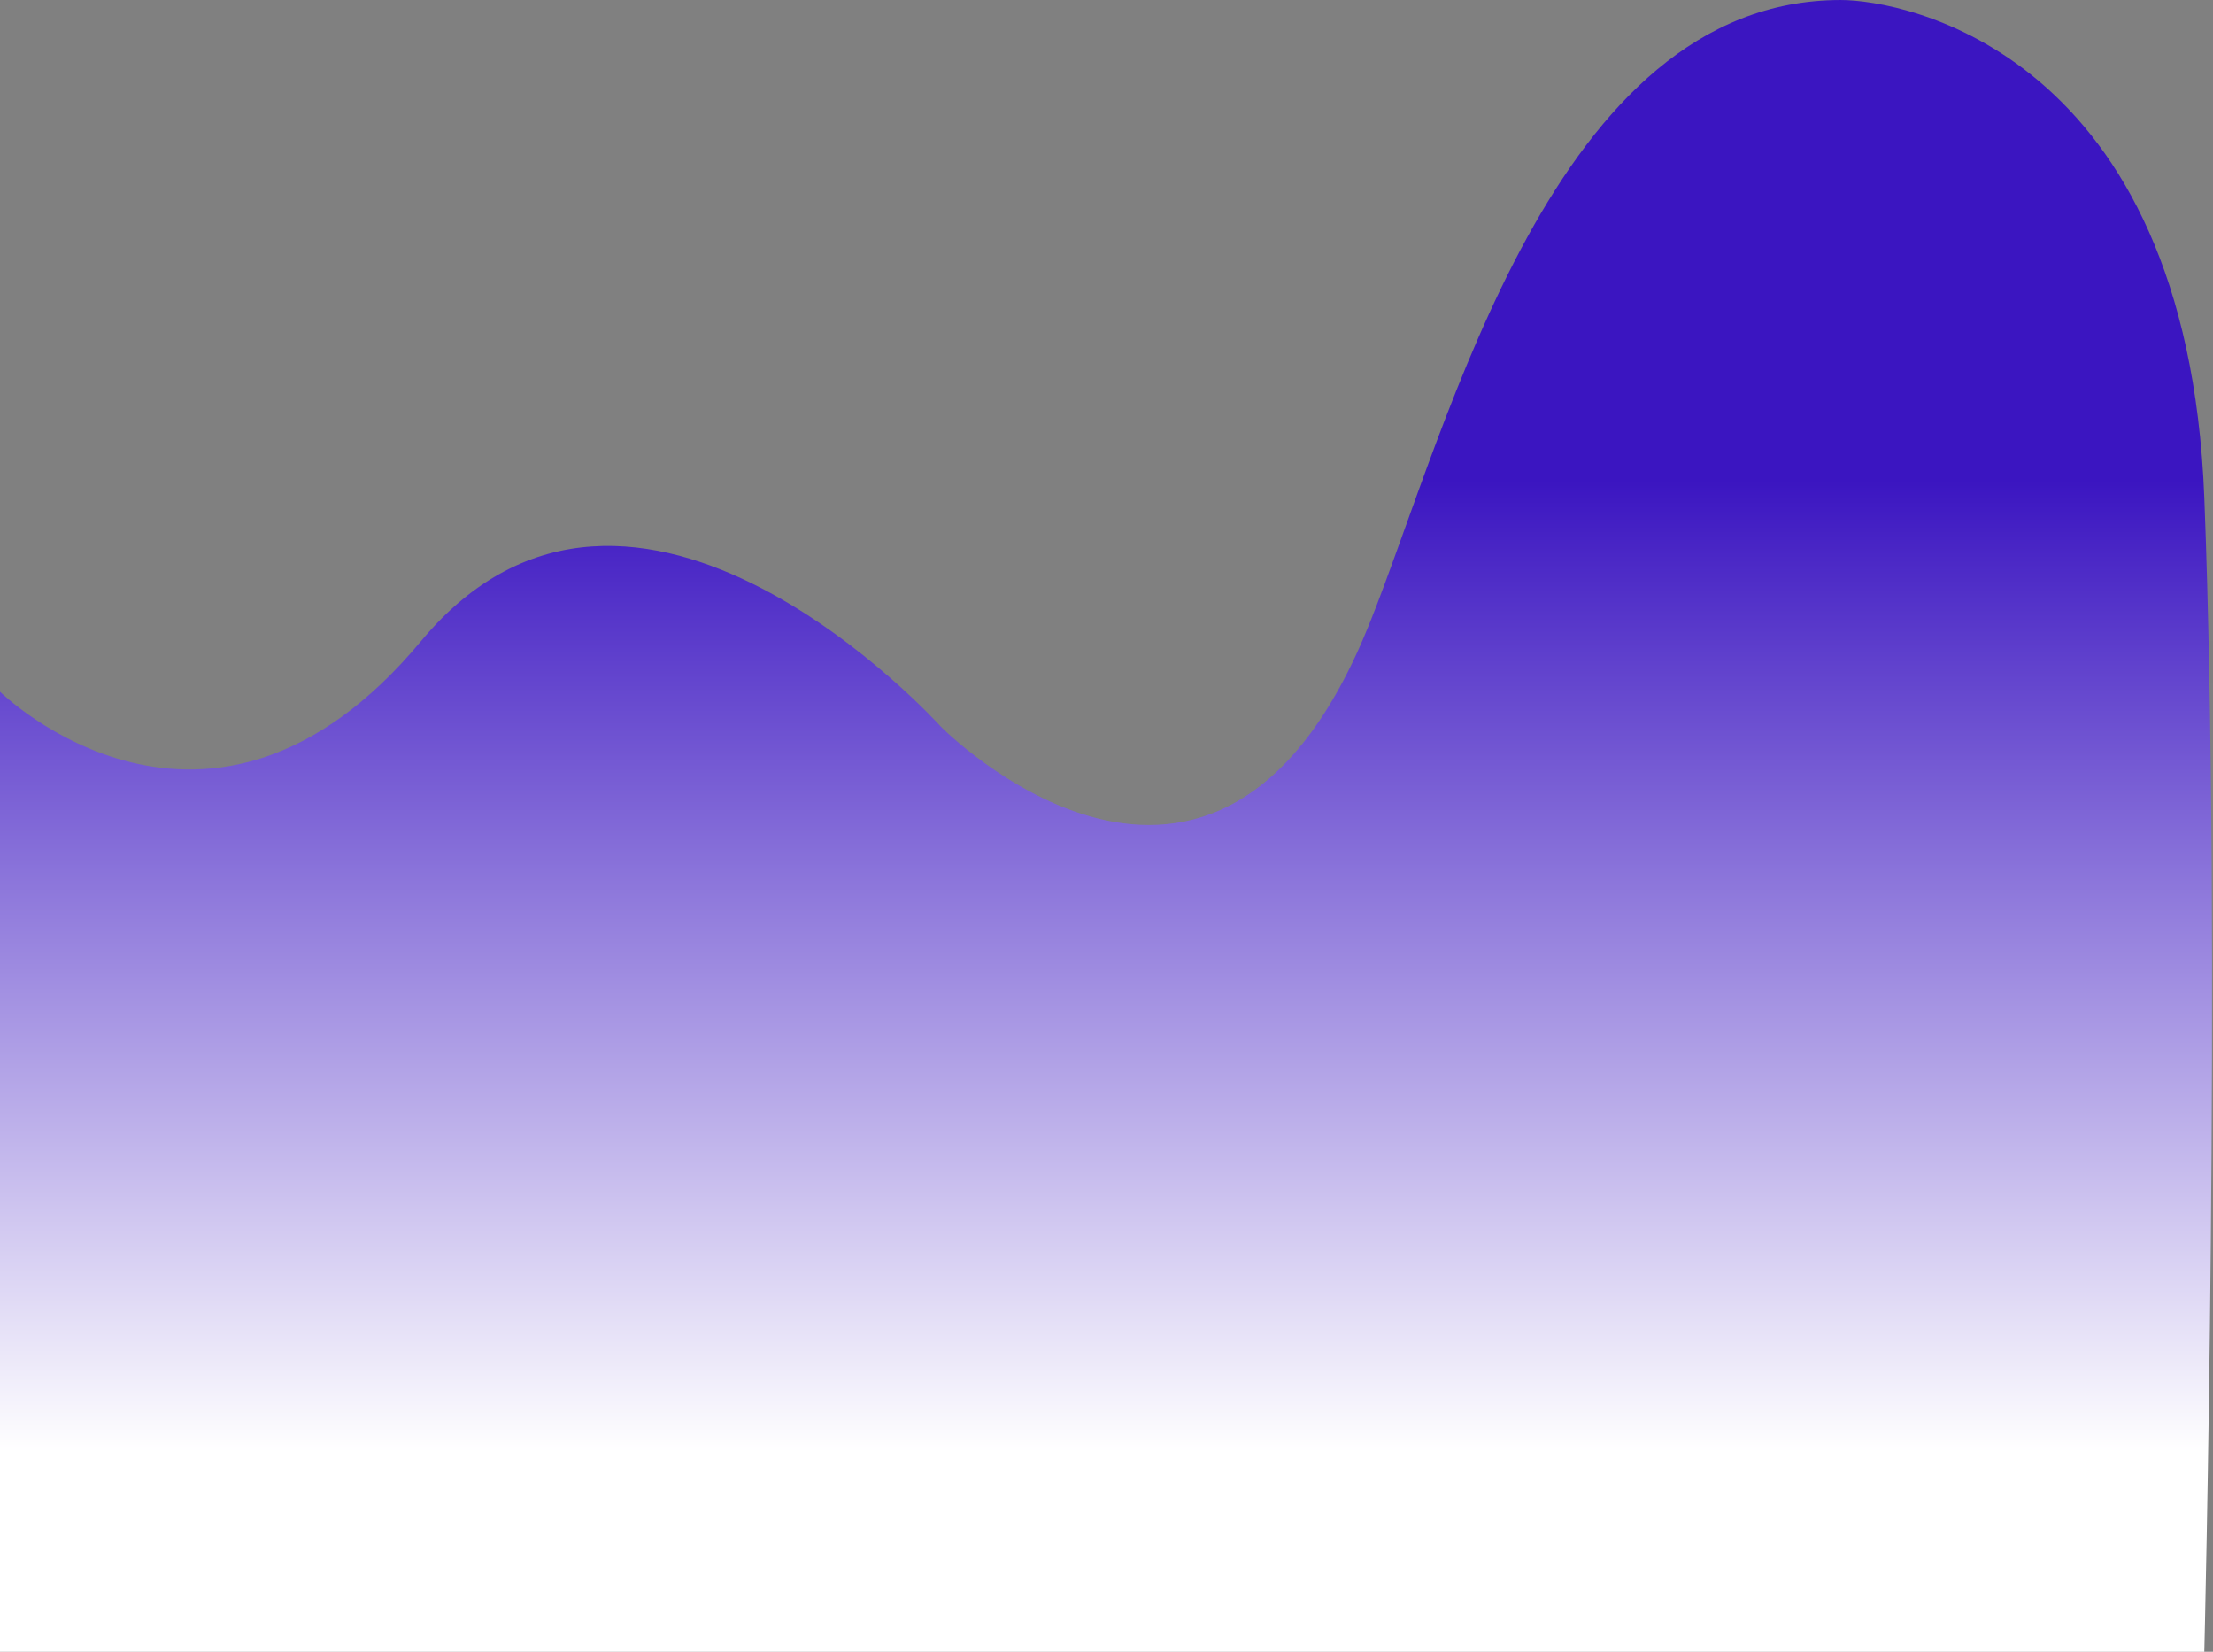 <?xml version="1.0" encoding="UTF-8"?> <svg xmlns="http://www.w3.org/2000/svg" width="473" height="353" viewBox="0 0 473 353" fill="none"><rect x="0" y="0" width="473" height="353" fill="#808080" stroke="none"/><rect opacity="0.31" width="82" height="9" transform="matrix(-1 0 0 1 473 137)" fill="url(#paint0_linear)"></rect><path fill-rule="evenodd" clip-rule="evenodd" d="M471.142 106.366C467.425 11.067 406.834 0.003 393.449 0.003C332.003 0.003 309.685 90.908 292.697 133.303C259.995 214.914 201.12 155.313 201.12 155.313C201.12 155.313 135.498 82.306 90.019 136.98C44.54 191.653 0 147.824 0 147.824V353H471.142C471.142 353 474.858 201.665 471.142 106.366Z" fill="url(#paint1_linear)"></path><defs><linearGradient id="paint0_linear" x1="51.655" y1="1.665" x2="0" y2="1.665" gradientUnits="userSpaceOnUse"><stop></stop><stop offset="1" stop-color="#1E1E1E" stop-opacity="0.01"></stop></linearGradient><linearGradient id="paint1_linear" x1="97.295" y1="310.399" x2="97.295" y2="102.621" gradientUnits="userSpaceOnUse"><stop stop-color="white"></stop><stop offset="1" stop-color="#3B15C1"></stop></linearGradient></defs></svg> 